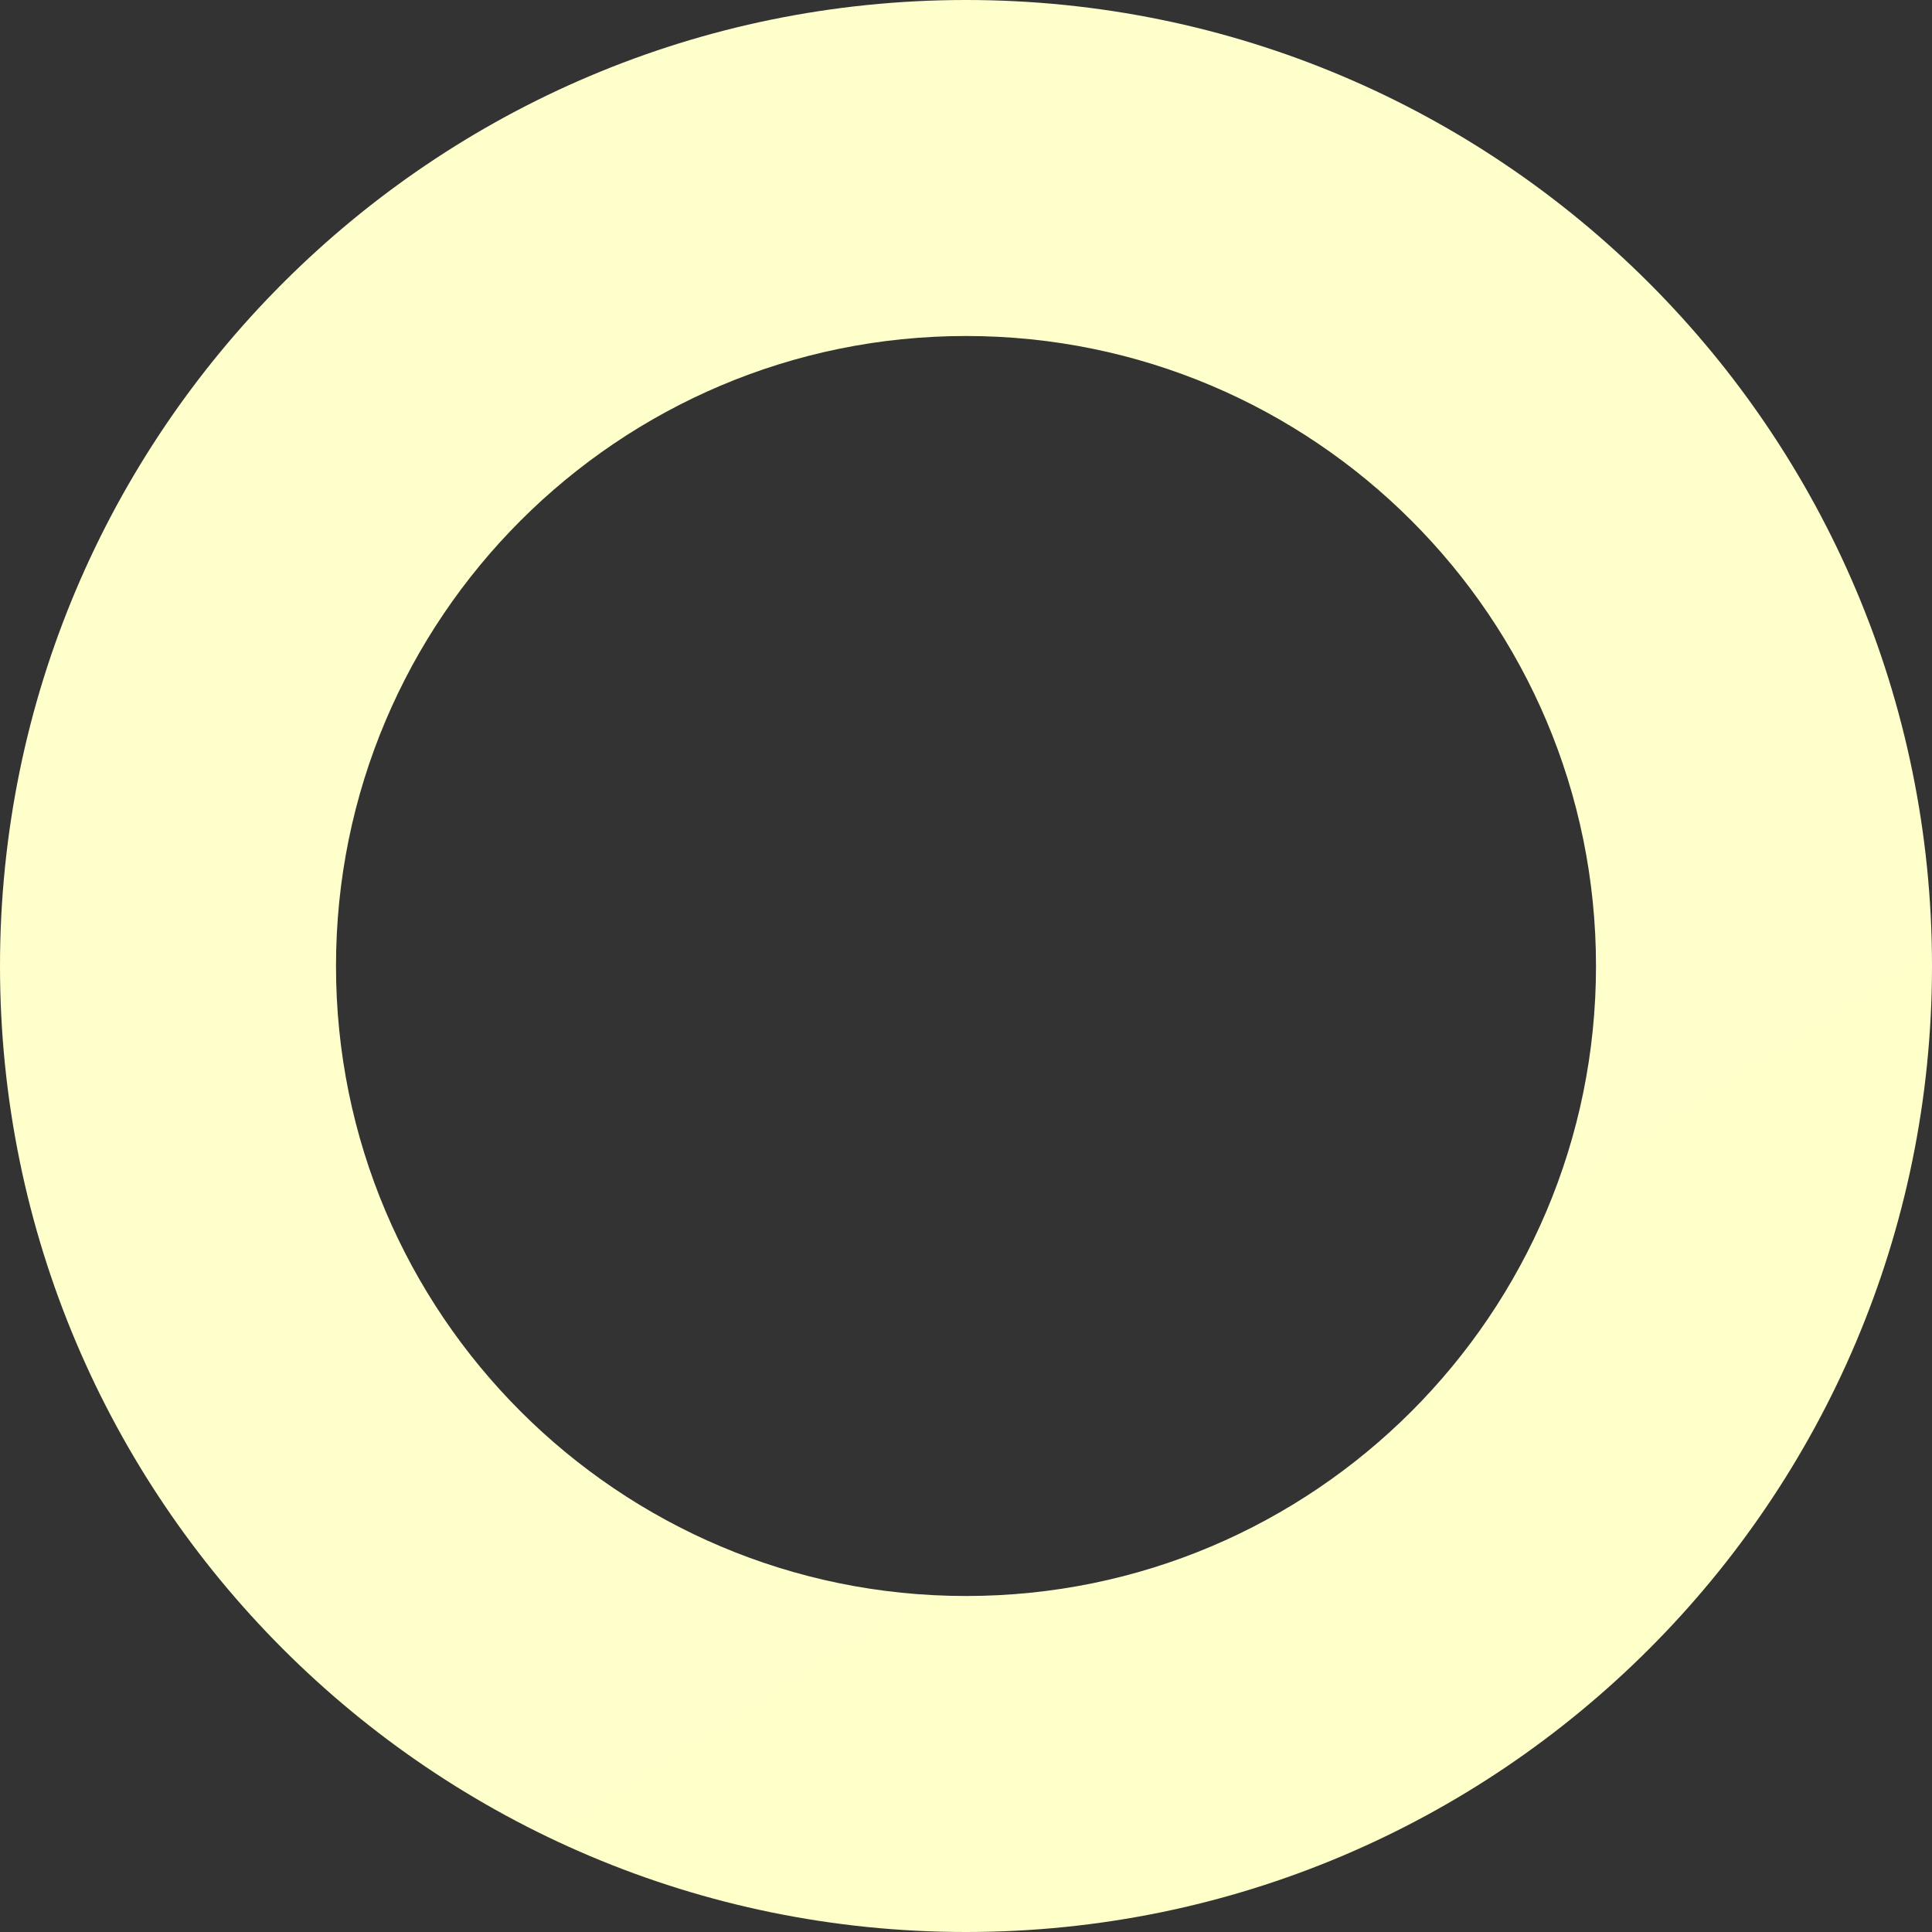 <?xml version="1.0" encoding="utf-8"?>
<!-- Generator: Adobe Illustrator 27.0.0, SVG Export Plug-In . SVG Version: 6.00 Build 0)  -->
<svg version="1.1" id="レイヤー_1" xmlns="http://www.w3.org/2000/svg" xmlns:xlink="http://www.w3.org/1999/xlink" x="0px"
	 y="0px" viewBox="0 0 230 230" style="enable-background:new 0 0 230 230;" xml:space="preserve">
<rect x="0" y="0" width="230" height="230" fill="#333333" stroke="none"/>
<style type="text/css">
	.st0{fill:url(#circle_00000085963416495330941340000000138619902940896172_);}
</style>
<linearGradient id="circle_00000122715486416922306180000015194907429033251213_" gradientUnits="userSpaceOnUse" x1="-180.908" y1="534.371" x2="-180.499" y2="533.732" gradientTransform="matrix(230 0 0 -230 41678 122948.703)">
	<stop  offset="0" style="stop-color:#FFFFCC"/>
	<stop  offset="1" style="stop-color:#FEFFC9"/>
</linearGradient>
<path id="circle" style="fill:url(#circle_00000122715486416922306180000015194907429033251213_);" d="M115,40
	c-41.4,0-75,33.6-75,75s33.6,75,75,75s75-33.6,75-75C190,73.6,156.4,40,115,40 M115,0c63.5,0,115,51.5,115,115s-51.5,115-115,115
	S0,178.5,0,115S51.5,0,115,0z"/>
</svg>
